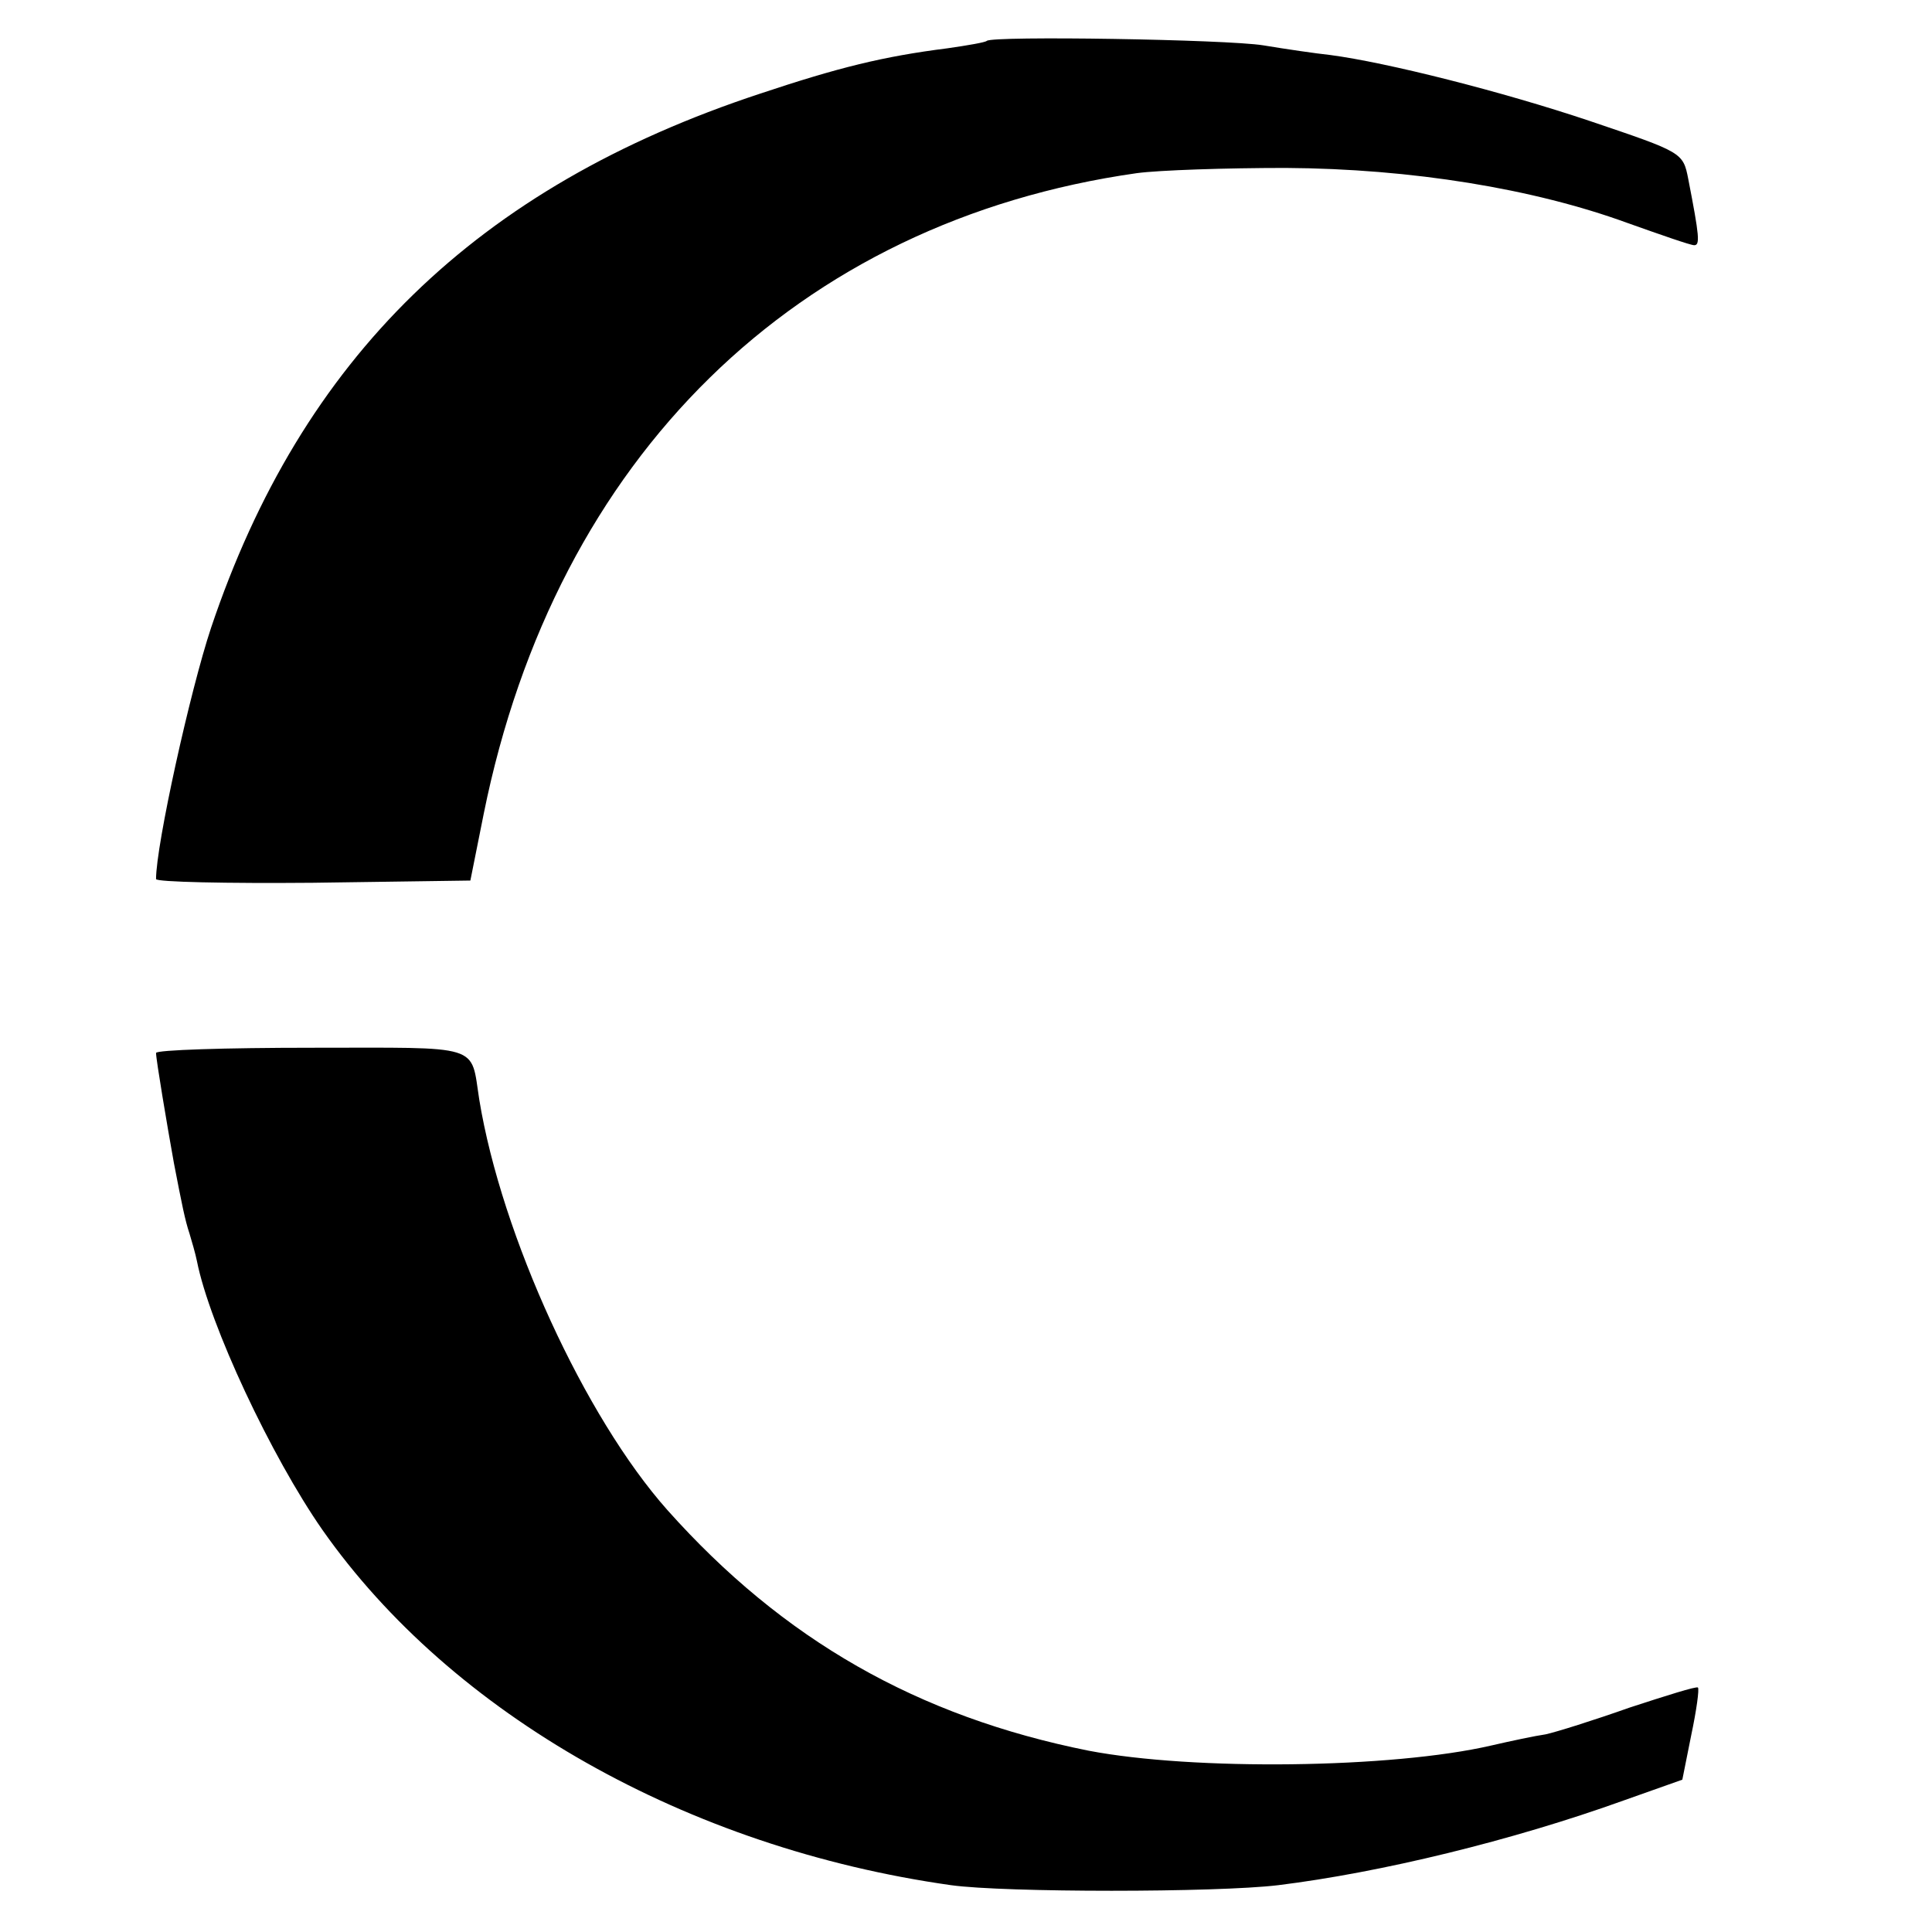 <?xml version="1.0" standalone="no"?>
<!DOCTYPE svg PUBLIC "-//W3C//DTD SVG 20010904//EN"
 "http://www.w3.org/TR/2001/REC-SVG-20010904/DTD/svg10.dtd">
<svg version="1.0" xmlns="http://www.w3.org/2000/svg"
 width="260pt" height="260pt" viewBox="0 0 260 260"
 preserveAspectRatio="xMidYMid meet">
<g transform="translate(0,260) scale(0.1,-0.1)"
fill="#000000" stroke="none">
<path d="M1328 2545 c-2 -2 -25 -6 -53 -10 -87 -11 -147 -26 -252 -61 -382
-126 -617 -356 -739 -719 -28 -84 -74 -292 -74 -338 0 -4 95 -6 211 -5 l212 3
18 90 c97 480 421 797 879 862 30 4 120 7 200 7 170 -1 334 -28 460 -74 45
-16 85 -30 90 -30 8 0 7 12 -8 89 -7 36 -8 36 -132 78 -119 40 -274 79 -350
89 -19 2 -60 8 -90 13 -50 8 -364 13 -372 6z"/>
<path d="M210 1183 c0 -9 15 -98 24 -148 11 -57 15 -77 21 -95 3 -10 8 -27 10
-37 17 -86 100 -263 169 -362 174 -248 491 -428 846 -478 72 -10 357 -10 440
0 138 17 315 60 465 114 l79 28 12 60 c7 33 11 62 9 64 -2 2 -43 -11 -92 -27
-48 -17 -99 -33 -113 -36 -14 -2 -47 -9 -73 -15 -134 -31 -401 -34 -542 -7
-230 46 -411 149 -567 324 -111 125 -223 369 -253 552 -12 76 6 70 -226 70
-115 0 -209 -3 -209 -7z"/>
</g>
</svg>
